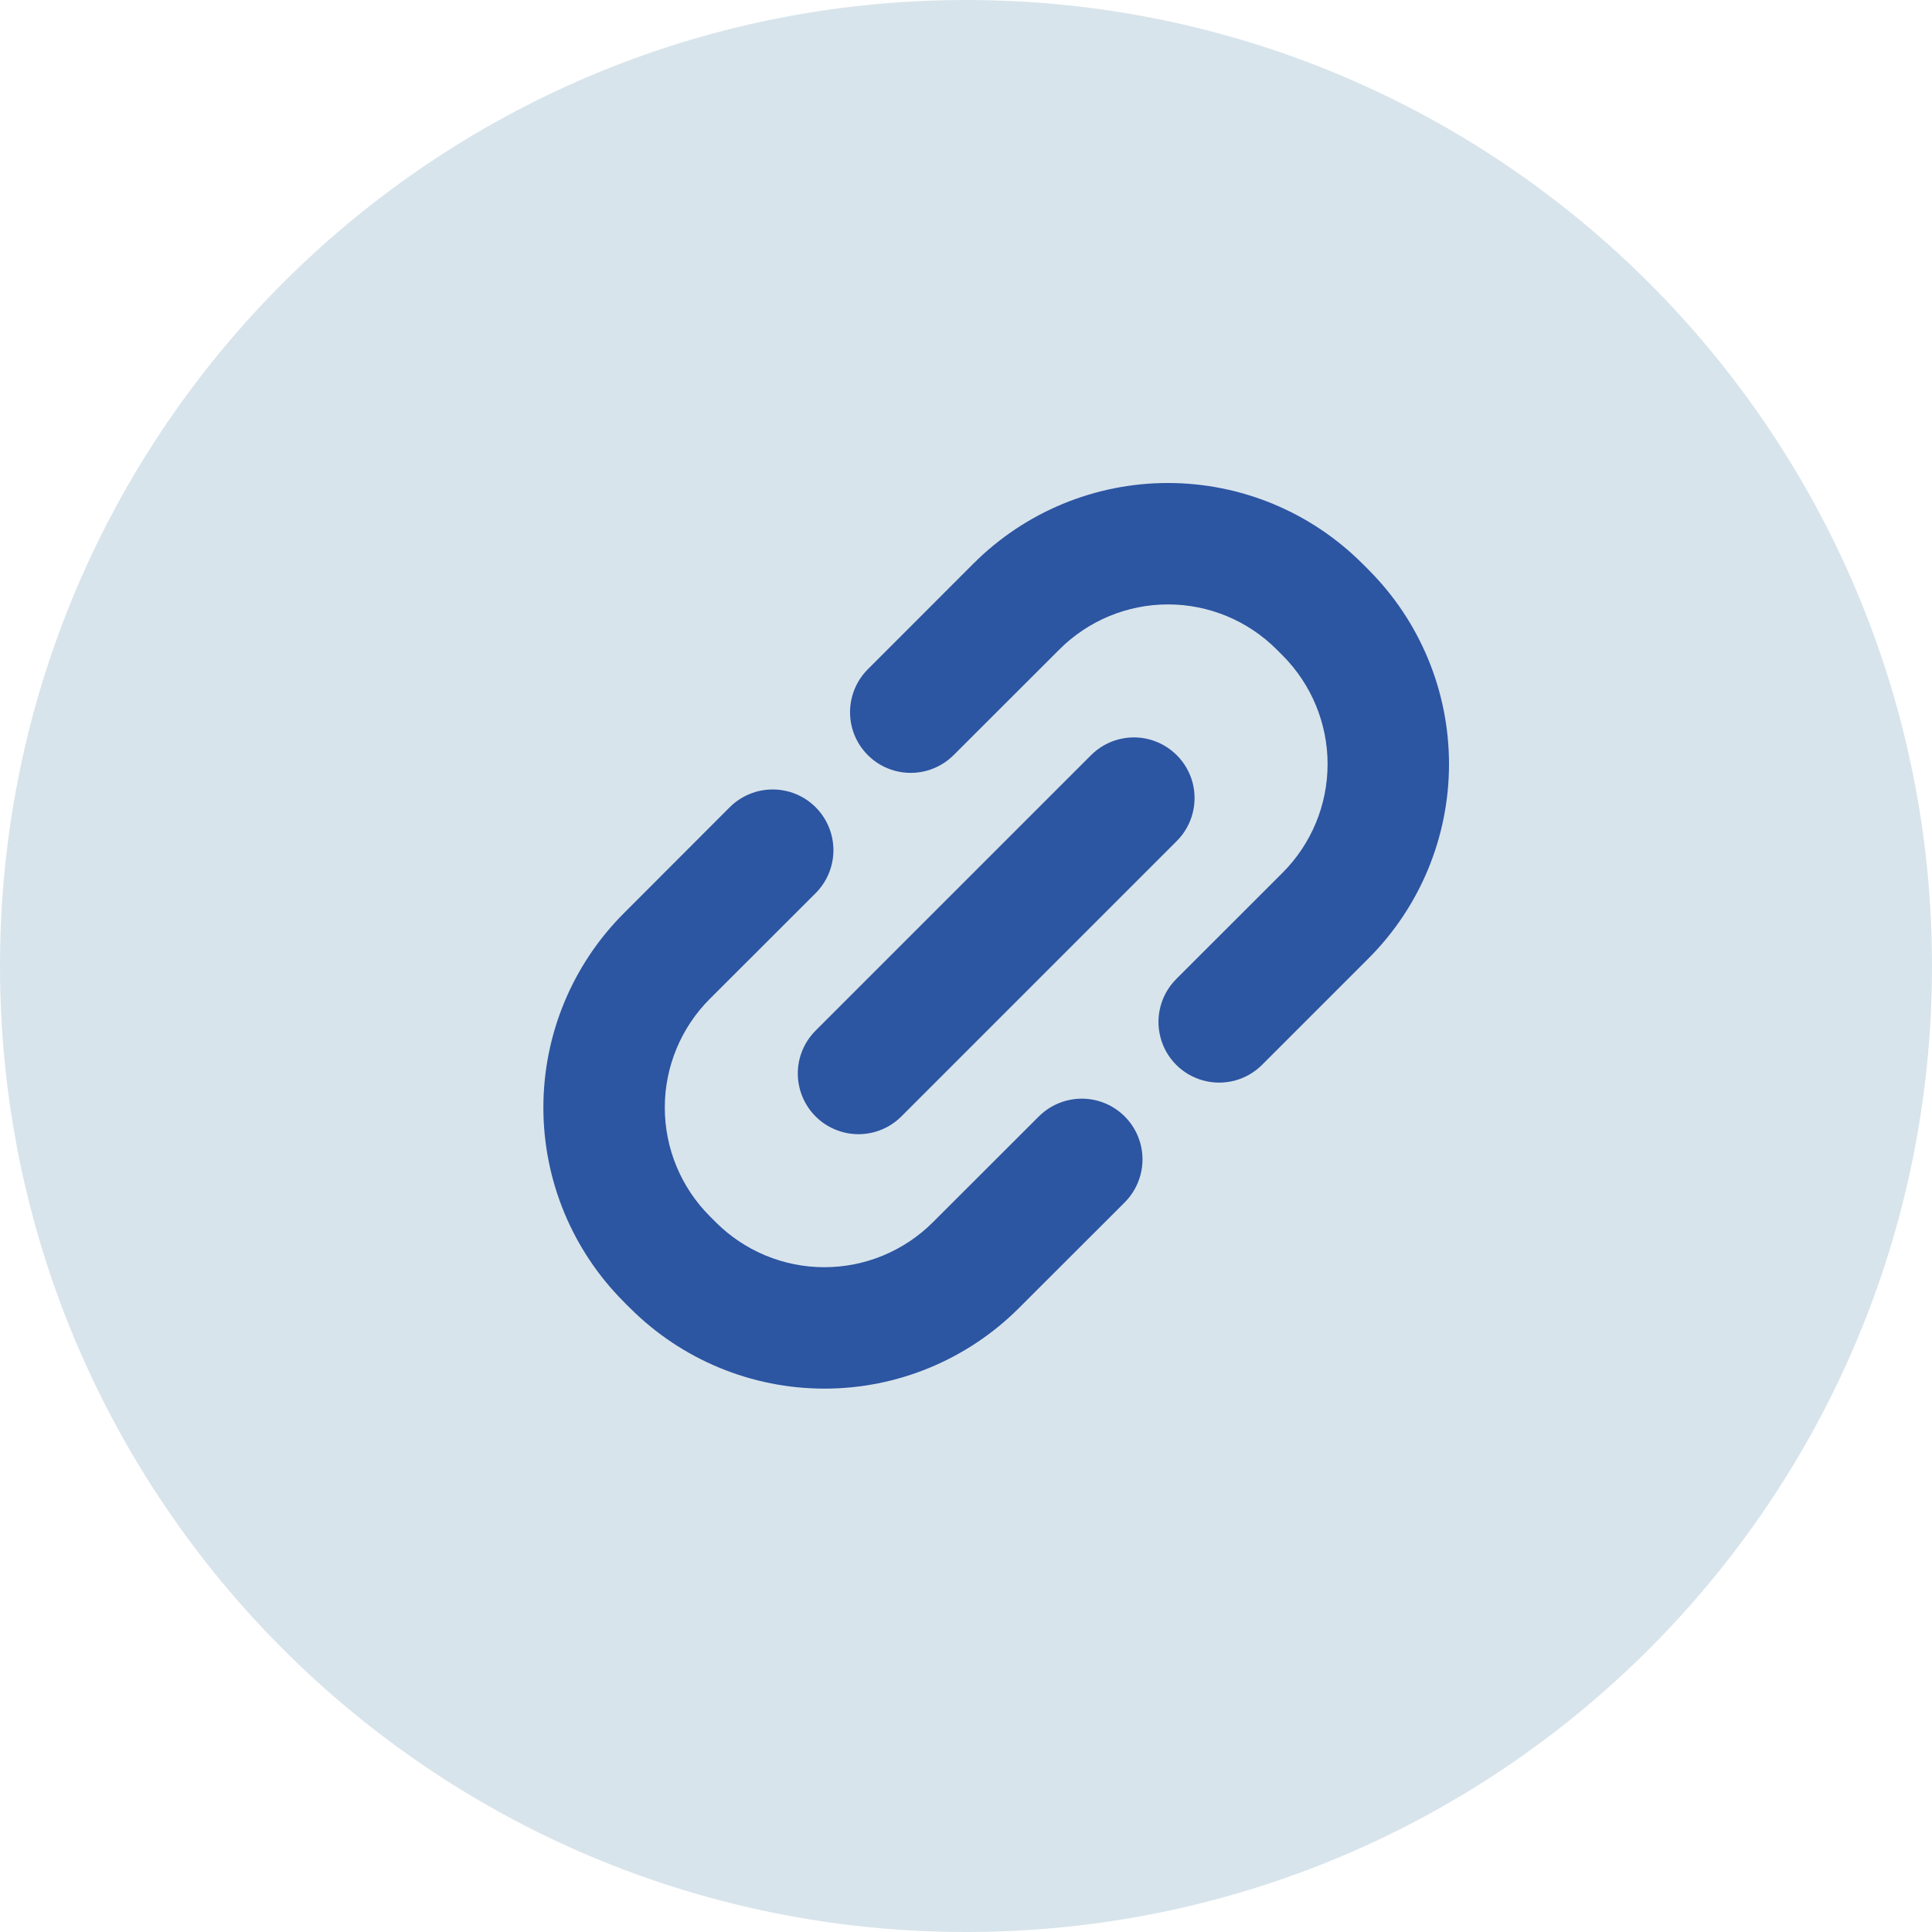 <svg width="32" height="32" viewBox="0 0 32 32" fill="none" xmlns="http://www.w3.org/2000/svg">
<path fill-rule="evenodd" clip-rule="evenodd" d="M16 32C24.837 32 32 24.837 32 16C32 7.163 24.837 0 16 0C7.163 0 0 7.163 0 16C0 24.837 7.163 32 16 32Z" fill="#D8E4EB"/>
<path fill-rule="evenodd" clip-rule="evenodd" d="M12.085 13.372C12.085 13.372 11.261 14.198 10.335 15.124C9.48 15.978 9 17.136 9 18.344C9 19.552 9.48 20.711 10.335 21.565C10.367 21.599 10.4 21.632 10.436 21.666C11.29 22.52 12.448 23 13.656 23C14.864 23 16.022 22.52 16.876 21.666C17.801 20.741 18.63 19.914 18.63 19.914C18.883 19.659 18.982 19.289 18.889 18.942C18.796 18.595 18.524 18.324 18.177 18.231C17.83 18.139 17.46 18.238 17.206 18.492C17.206 18.492 16.377 19.319 15.452 20.244C14.975 20.721 14.328 20.989 13.654 20.989C12.98 20.989 12.333 20.721 11.856 20.244L11.755 20.143C11.279 19.666 11.011 19.019 11.011 18.344C11.011 17.67 11.279 17.023 11.755 16.546C12.681 15.621 13.509 14.794 13.509 14.794C13.698 14.605 13.804 14.349 13.804 14.082C13.804 13.815 13.698 13.559 13.509 13.37C13.32 13.181 13.064 13.076 12.797 13.076C12.53 13.076 12.274 13.183 12.085 13.372L12.085 13.372ZM18.071 12.508L13.509 17.07C13.321 17.258 13.214 17.513 13.214 17.78C13.214 18.046 13.32 18.302 13.508 18.491C13.696 18.679 13.952 18.785 14.218 18.786C14.485 18.786 14.741 18.68 14.929 18.492L19.491 13.93C19.745 13.676 19.844 13.306 19.752 12.959C19.659 12.613 19.388 12.342 19.041 12.248C18.695 12.155 18.325 12.254 18.071 12.508L18.071 12.508ZM20.903 17.638C20.903 17.638 21.735 16.806 22.665 15.876C23.52 15.022 24 13.864 24 12.656C24 11.447 23.52 10.289 22.665 9.435C22.633 9.402 22.6 9.368 22.564 9.334V9.334C21.71 8.48 20.552 8 19.344 8C18.136 8 16.978 8.48 16.124 9.334C15.199 10.259 14.374 11.085 14.374 11.085C14.12 11.339 14.021 11.709 14.113 12.056C14.206 12.403 14.477 12.674 14.823 12.767C15.17 12.86 15.54 12.761 15.794 12.508C15.794 12.508 16.623 11.681 17.548 10.756H17.548C18.025 10.279 18.672 10.011 19.346 10.011C20.02 10.011 20.667 10.279 21.144 10.756L21.245 10.857V10.857C21.721 11.335 21.989 11.981 21.989 12.656C21.989 13.33 21.721 13.977 21.245 14.454C20.316 15.384 19.483 16.215 19.483 16.215C19.229 16.469 19.129 16.839 19.222 17.186C19.314 17.533 19.585 17.804 19.932 17.897C20.279 17.99 20.648 17.892 20.903 17.638L20.903 17.638Z" fill="#2C55A2"/>
</svg>
